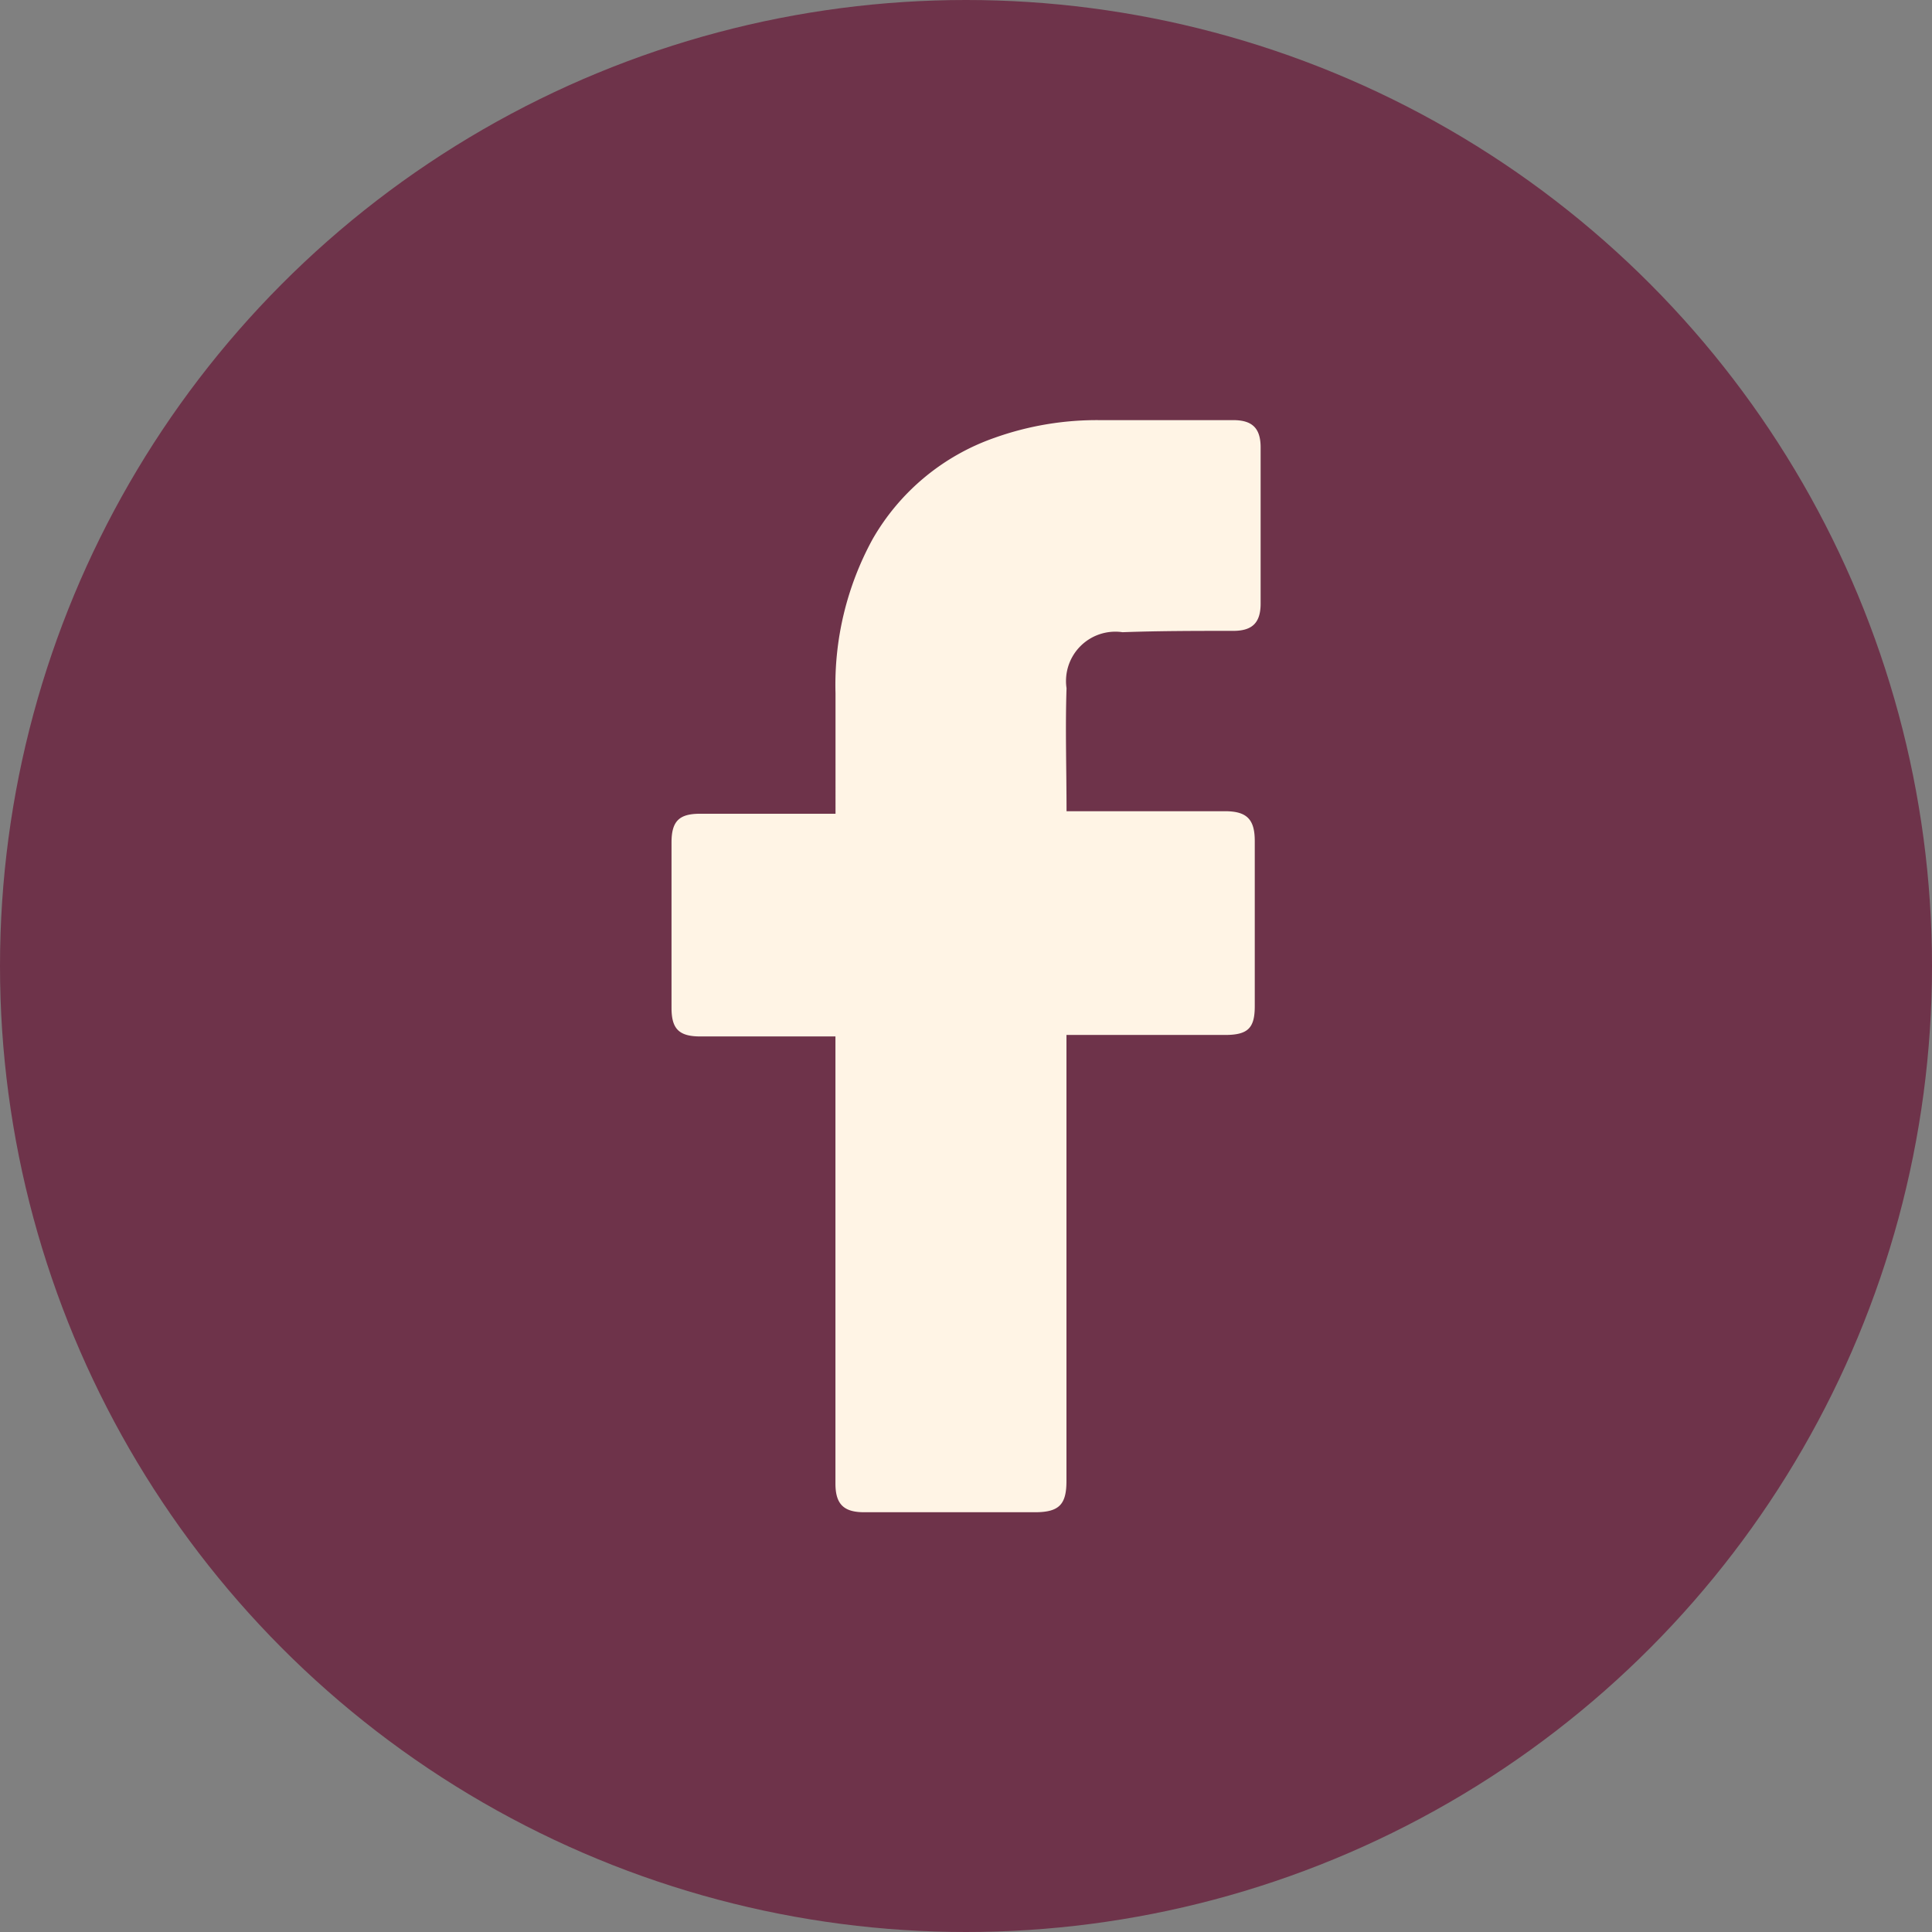 <svg xmlns="http://www.w3.org/2000/svg" width="26" height="26" viewBox="0 0 26 26">
  <rect x="0" y="0" width="26" height="26" fill="#808080" stroke="none"/>
  <g id="Facebook" transform="translate(0 -0.182)">
    <g id="Group_563" data-name="Group 563">
      <circle id="Ellipse_74" data-name="Ellipse 74" cx="13" cy="13" r="13" transform="translate(0 0.182)" fill="#6e334a"/>
    </g>
    <g id="_x30_1._Facebook" transform="translate(9.037 5.836)">
      <path id="Icon_11_" d="M30.607,18.394H28.786c-.294,0-.386-.11-.386-.386V15.783c0-.294.11-.386.386-.386h1.821V13.778a4.085,4.085,0,0,1,.5-2.078,3.051,3.051,0,0,1,1.637-1.361,4.092,4.092,0,0,1,1.416-.239h1.8c.257,0,.368.11.368.368v2.1c0,.257-.11.368-.368.368-.5,0-.993,0-1.49.018a.664.664,0,0,0-.754.754c-.018.552,0,1.085,0,1.655h2.133c.294,0,.4.11.4.4v2.225c0,.294-.092.386-.4.386H33.715v6c0,.313-.092.423-.423.423h-2.3c-.276,0-.386-.11-.386-.386V18.394Z" transform="translate(-28.4 -10.1)" fill="#fff4e5"/>
    </g>
  </g>
</svg>
